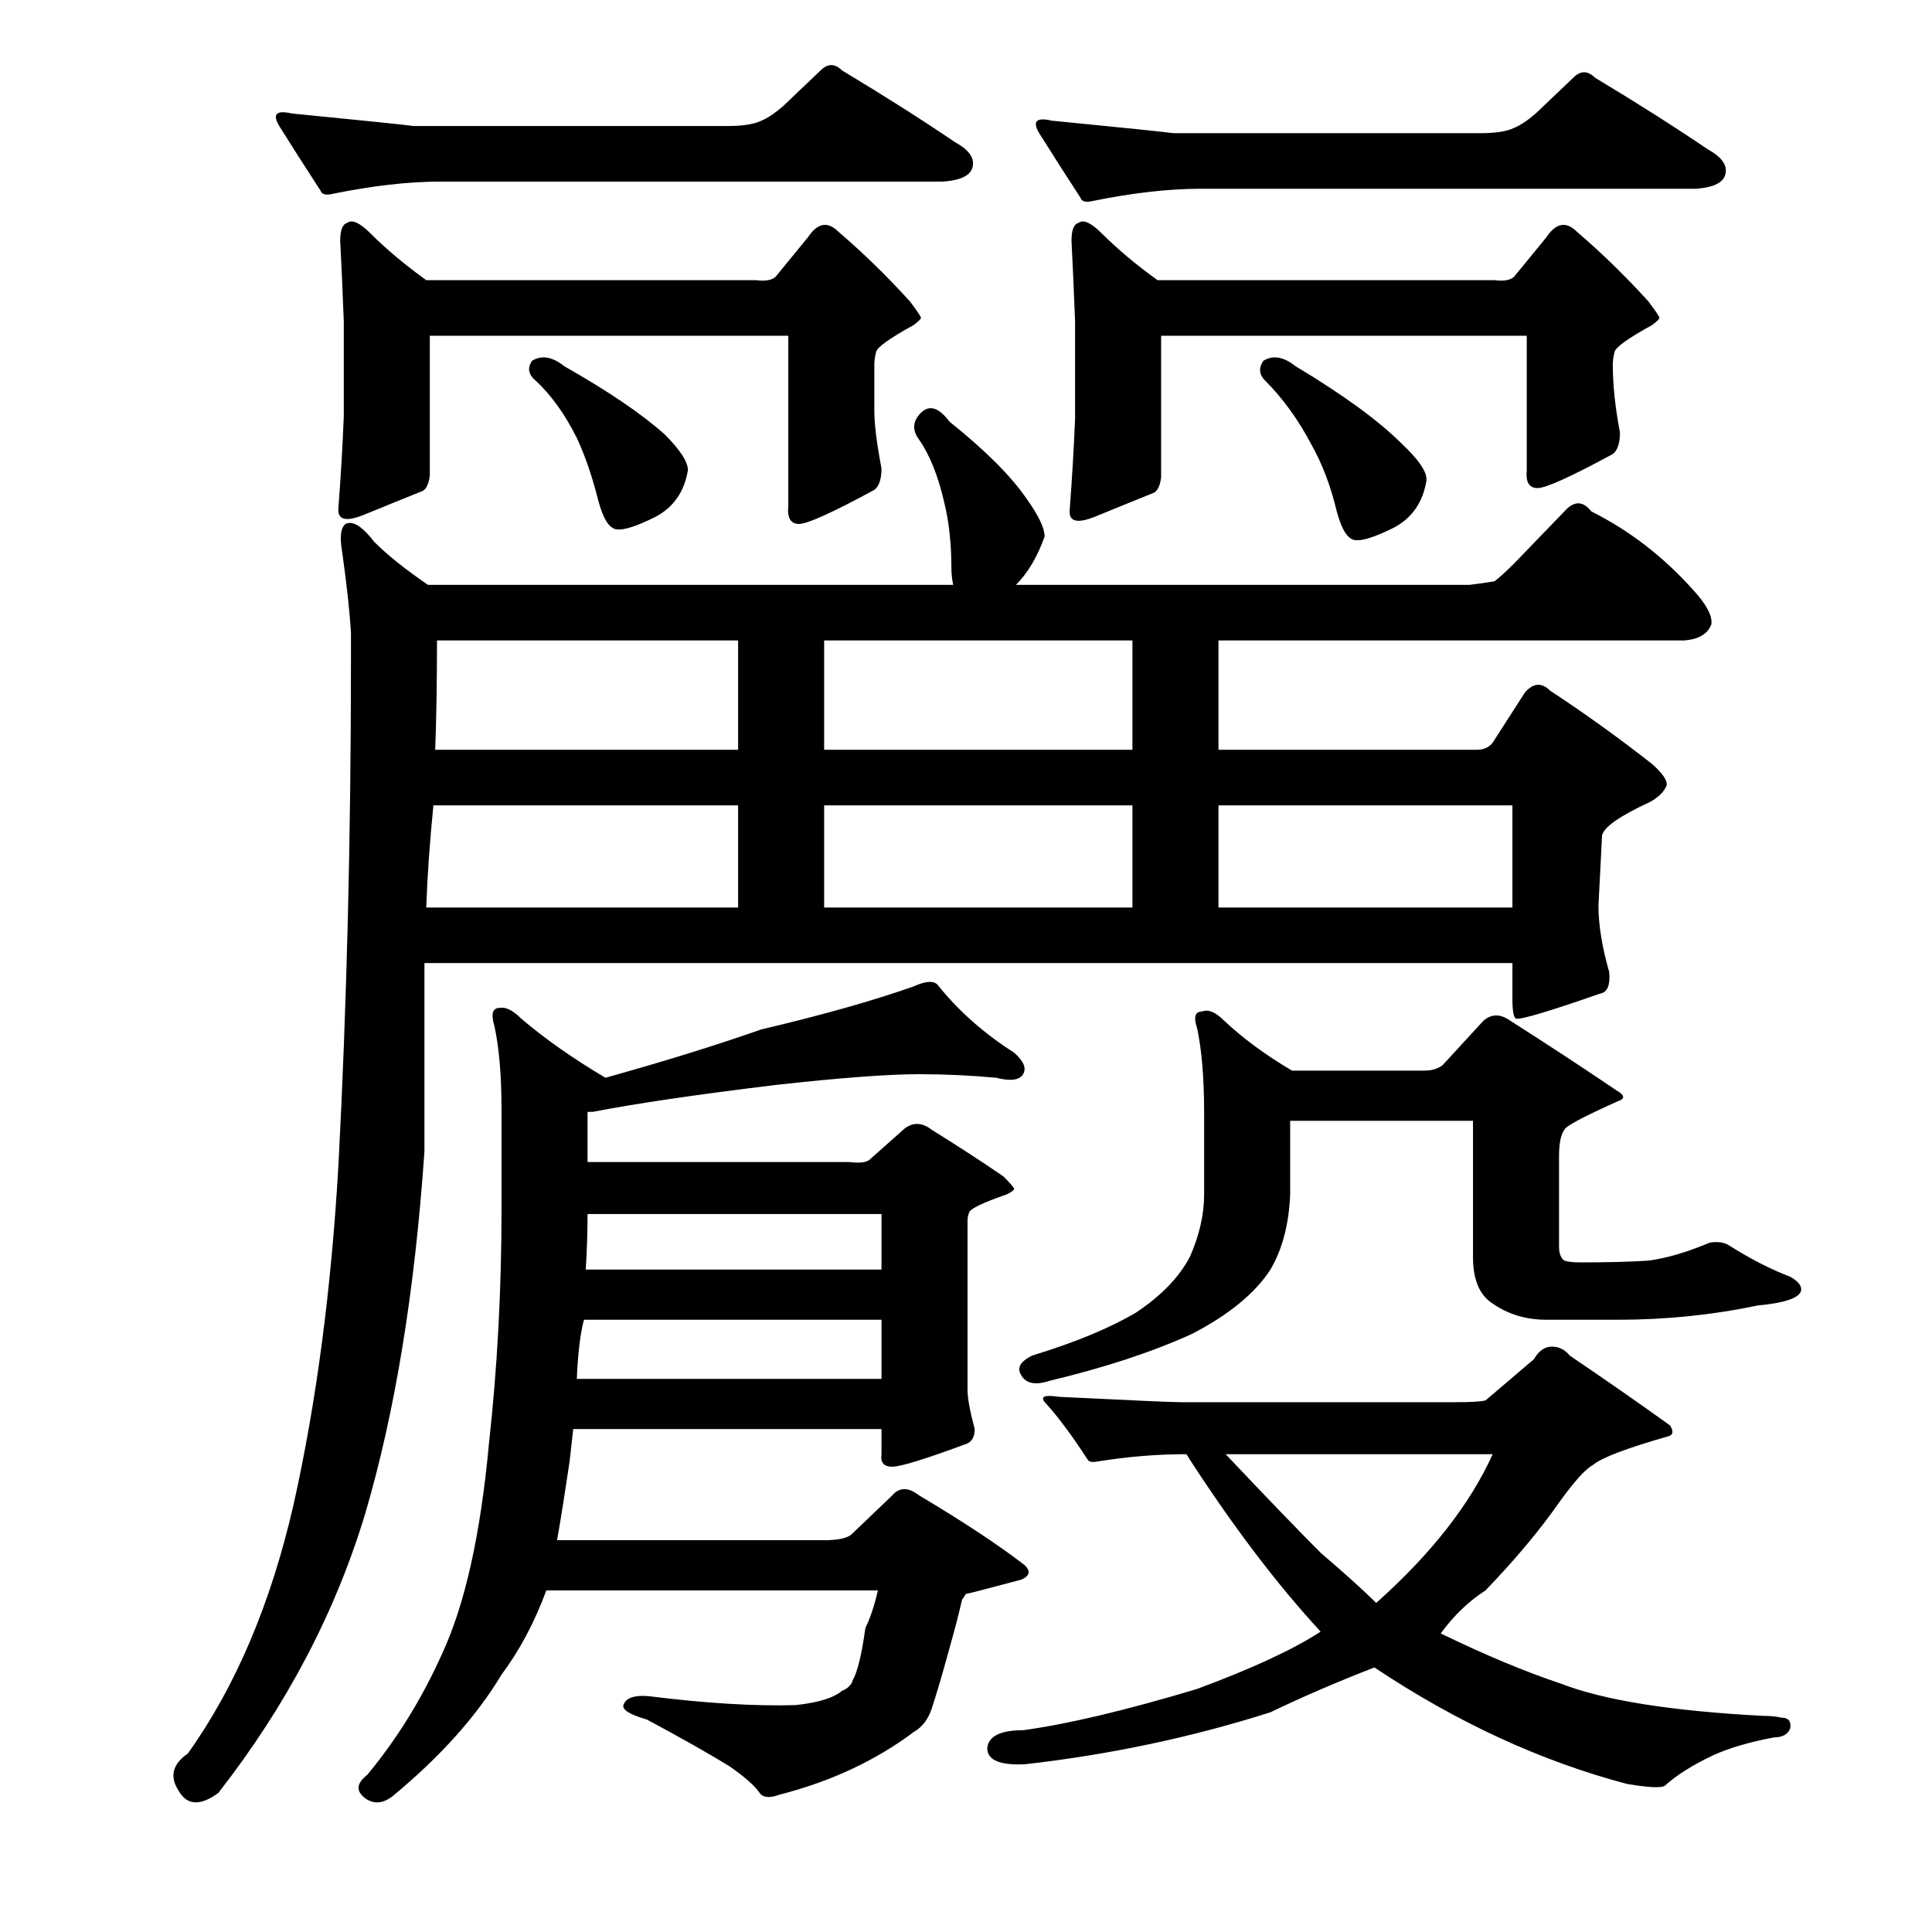<?xml version="1.0" encoding="utf-8"?>
<!-- Generator: Adobe Illustrator 16.0.0, SVG Export Plug-In . SVG Version: 6.00 Build 0)  -->
<!DOCTYPE svg PUBLIC "-//W3C//DTD SVG 1.1//EN" "http://www.w3.org/Graphics/SVG/1.1/DTD/svg11.dtd">
<svg version="1.1" id="图层_1" xmlns="http://www.w3.org/2000/svg" xmlns:xlink="http://www.w3.org/1999/xlink" x="0px" y="0px"
	 width="1000px" height="1000px" viewBox="0 0 1000 1000" enable-background="new 0 0 1000 1000" xml:space="preserve">
<path d="M492.445,294.381c0-12.988-1.247-24.426-3.711-34.326c-3.103-13.597-7.422-24.426-12.988-32.471
	c-3.711-4.943-3.406-9.582,0.928-13.916c4.319-4.32,9.277-2.783,14.844,4.639c18.555,14.844,31.848,28.151,39.893,39.893
	c6.175,8.668,9.277,15.163,9.277,19.482c-3.711,10.524-8.669,18.874-14.844,25.049h234.717c4.943-0.609,9.277-1.232,12.988-1.855
	c2.464-1.855,5.871-4.943,10.205-9.277l25.977-26.904c4.943-5.566,9.582-5.566,13.916,0c19.787,9.9,37.414,23.512,52.881,40.82
	c6.799,7.422,9.886,13.307,9.277,17.627c-1.855,4.958-6.494,7.741-13.916,8.35H630.678v56.592h133.594
	c3.711,0,6.494-1.232,8.35-3.711l16.699-25.977c4.319-4.943,8.654-5.248,12.988-0.928c17.932,11.756,35.559,24.44,52.881,38.037
	c5.566,4.958,8.03,8.668,7.422,11.133c-1.247,3.102-4.03,5.885-8.35,8.35c-16.091,7.422-24.44,13.307-25.049,17.627l-1.855,36.182
	c0,9.901,1.855,21.338,5.566,34.326c0.608,6.813-0.928,10.524-4.639,11.133c-26.6,9.277-41.14,13.612-43.604,12.988
	c-1.247-0.609-1.855-4.015-1.855-10.205v-18.555H219.691v97.412c-4.958,72.363-15.163,134.84-30.615,187.402
	c-15.467,51.33-40.82,99.572-76.074,144.727c-9.277,6.798-16.091,6.494-20.41-0.928c-4.958-7.422-3.406-13.916,4.639-19.482
	c24.729-34.645,42.98-77.625,54.736-128.955c11.741-52.562,19.482-111.009,23.193-175.342c4.319-82.25,6.494-169.775,6.494-262.549
	v-12.988c-0.623-11.133-2.175-25.354-4.639-42.676c-1.247-7.422-0.623-12.061,1.855-13.916c3.711-1.855,8.654,1.247,14.844,9.277
	c6.799,6.813,16.076,14.235,27.832,22.266h271.826C492.75,299.643,492.445,296.859,492.445,294.381z M394.105,62.447
	c3.088-1.232,6.799-3.711,11.133-7.422l19.482-18.555c3.711-3.711,7.422-3.711,11.133,0c21.643,12.988,41.125,25.368,58.447,37.109
	c6.799,3.711,9.886,7.741,9.277,12.061c-0.623,4.958-5.886,7.741-15.771,8.35H228.041c-16.699,0-35.573,2.174-56.592,6.494
	c-3.103,0.623-4.958,0-5.566-1.855c-8.045-12.365-15.163-23.498-21.338-33.398c-3.711-6.175-1.551-8.35,6.494-6.494
	c37.718,3.711,58.752,5.885,63.086,6.494h162.354C384.509,65.23,390.395,64.303,394.105,62.447z M222.475,246.139
	c-0.623,4.958-2.175,7.741-4.639,8.35c-6.189,2.479-16.091,6.494-29.688,12.061c-9.277,3.711-13.611,2.479-12.988-3.711
	c1.232-16.076,2.16-31.848,2.783-47.314v-49.17c-0.623-16.076-1.247-29.992-1.855-41.748c0-5.566,1.232-8.654,3.711-9.277
	c2.464-1.855,6.494,0,12.061,5.566c8.03,8.045,17.627,16.09,28.76,24.121h170.703c4.943,0.623,8.35,0,10.205-1.855l16.699-20.41
	c4.943-7.422,10.205-8.35,15.771-2.783c12.988,11.133,25.354,23.193,37.109,36.182c3.711,4.958,5.566,7.741,5.566,8.35
	c0,0.623-1.247,1.855-3.711,3.711c-12.38,6.813-18.874,11.452-19.482,13.916c-0.623,2.479-0.928,4.639-0.928,6.494v24.121
	c0,6.813,1.232,16.699,3.711,29.688c0,5.566-1.247,9.277-3.711,11.133c-21.657,11.756-34.646,17.627-38.965,17.627
	c-4.334,0-6.189-3.088-5.566-9.277v-88.135H222.475V246.139z M259.584,866.793c-12.988,21.642-31.862,42.676-56.592,63.086
	c-4.958,3.711-9.597,4.015-13.916,0.928c-4.958-3.711-4.639-7.741,0.928-12.061c15.452-18.555,28.44-39.588,38.965-63.086
	c11.741-25.368,19.787-61.535,24.121-108.545c4.319-38.965,6.494-79.466,6.494-121.533v-51.025c0-17.931-1.247-32.471-3.711-43.604
	c-1.855-6.175-0.928-9.277,2.783-9.277c3.088-0.609,6.799,1.247,11.133,5.566c12.365,10.524,26.904,20.729,43.604,30.615
	c30.92-8.654,57.824-17.003,80.713-25.049c31.543-7.422,57.824-14.844,78.857-22.266c6.799-3.087,11.133-3.087,12.988,0
	c10.51,12.988,23.498,24.44,38.965,34.326c4.943,4.334,6.494,8.045,4.639,11.133c-1.855,3.102-6.494,3.711-13.916,1.855
	c-12.988-1.232-26.296-1.855-39.893-1.855c-16.091,0-40.82,1.855-74.219,5.566c-40.82,4.958-72.363,9.596-94.629,13.916h-2.783
	v25.977h135.449c4.943,0.624,8.35,0.319,10.205-0.928l16.699-14.844c4.943-4.943,10.205-5.248,15.771-0.928
	c12.988,8.045,25.354,16.09,37.109,24.121c3.711,3.711,5.566,5.885,5.566,6.494c0,0.624-1.247,1.551-3.711,2.783
	c-12.38,4.334-18.874,7.422-19.482,9.277c-0.623,1.247-0.928,2.783-0.928,4.639v87.207c0,4.334,1.232,11.133,3.711,20.41
	c0,3.711-1.247,6.19-3.711,7.422c-21.657,8.045-34.646,12.061-38.965,12.061c-4.334,0-6.189-2.16-5.566-6.494v-12.988h-159.57
	c-0.623,5.566-1.247,11.133-1.855,16.699c-2.479,16.699-4.639,30.311-6.494,40.82h138.232c6.799,0,11.438-0.928,13.916-2.783
	l21.338-20.41c3.711-4.32,8.35-4.32,13.916,0c22.874,13.612,41.125,25.672,54.736,36.182c3.088,3.102,2.464,5.566-1.855,7.422
	c-18.555,4.943-28.151,7.422-28.76,7.422c-0.623,1.232-1.247,2.16-1.855,2.783c-1.855,8.031-4.03,16.38-6.494,25.049
	c-3.711,13.597-6.813,24.121-9.277,31.543c-1.855,5.566-4.958,9.582-9.277,12.061c-19.802,14.844-42.995,25.658-69.58,32.471
	c-4.958,1.855-8.35,1.537-10.205-0.928c-2.479-3.711-7.741-8.35-15.771-13.916c-11.133-6.813-25.368-14.844-42.676-24.121
	c-8.669-2.479-12.684-4.958-12.061-7.422c1.232-3.711,5.566-5.262,12.988-4.639c29.688,3.711,55.041,5.248,76.074,4.639
	c11.741-1.247,19.787-3.711,24.121-7.422c3.088-1.247,4.943-3.102,5.566-5.566c2.464-4.334,4.639-13.307,6.494-26.904
	c2.464-4.958,4.639-11.452,6.494-19.482H282.777C276.588,839.889,268.861,854.414,259.584,866.793z M224.33,416.842
	c-1.855,18.555-3.103,36.182-3.711,52.881h161.426v-52.881H224.33z M382.045,388.082V331.49H226.186
	c0,21.657-0.319,40.516-0.928,56.592H382.045z M275.355,186.764c4.943-3.088,10.51-2.16,16.699,2.783
	c22.874,12.988,40.197,24.744,51.953,35.254c8.03,8.045,12.061,14.235,12.061,18.555c-1.855,11.133-7.422,19.178-16.699,24.121
	c-9.9,4.958-16.699,7.117-20.41,6.494c-3.711-0.609-6.813-5.566-9.277-14.844c-3.103-12.365-6.813-23.193-11.133-32.471
	c-6.189-12.365-13.308-22.266-21.338-29.688C273.5,193.881,272.877,190.475,275.355,186.764z M302.26,683.102
	c-1.855,6.813-3.103,17.018-3.711,30.615h157.715v-30.615H302.26z M304.115,628.365c0,9.277-0.319,18.874-0.928,28.76h153.076
	v-28.76H304.115z M586.146,388.082V331.49h-159.57v56.592H586.146z M426.576,416.842v52.881h159.57v-52.881H426.576z
	 M657.582,886.275c-40.82,12.988-83.191,21.947-127.1,26.904c-12.988,0.609-19.482-2.174-19.482-8.35
	c0.608-6.19,6.799-9.277,18.555-9.277c22.874-3.102,52.881-10.205,89.99-21.338c28.44-10.524,49.778-20.41,64.014-29.688
	c-22.266-24.121-44.851-53.809-67.725-89.063c-0.623-1.232-1.247-2.16-1.855-2.783c-14.844,0-30.007,1.247-45.459,3.711
	c-3.103,0.624-4.958,0.319-5.566-0.928c-8.045-12.365-15.163-21.947-21.338-28.76c-3.711-3.711-1.551-4.943,6.494-3.711
	c37.718,1.855,58.752,2.783,63.086,2.783h141.943c8.03,0,13.293-0.304,15.771-0.928l25.049-21.338
	c2.464-4.32,5.566-6.494,9.277-6.494s6.799,1.551,9.277,4.639c19.163,12.988,36.486,25.049,51.953,36.182
	c1.855,3.102,1.536,4.958-0.928,5.566c-21.657,6.19-34.646,11.133-38.965,14.844c-3.711,1.855-9.597,8.35-17.627,19.482
	c-9.9,14.235-22.585,29.383-38.037,45.459c-8.669,5.566-16.395,12.988-23.193,22.266c22.874,11.133,43.604,19.787,62.158,25.977
	c22.266,8.654,57.2,14.22,104.834,16.699c3.711,0,6.799,0.304,9.277,0.928c3.711,0,5.247,1.855,4.639,5.566
	c-1.247,3.087-4.03,4.639-8.35,4.639c-12.988,2.464-23.513,5.566-31.543,9.277c-10.524,4.943-18.874,10.205-25.049,15.771
	c-1.855,1.232-8.35,0.928-19.482-0.928c-44.531-11.756-88.135-31.862-130.811-60.303
	C692.213,870.504,674.281,878.23,657.582,886.275z M667.787,618.16c-0.623,15.467-4.03,28.456-10.205,38.965
	c-8.045,12.379-21.657,23.512-40.82,33.398c-20.41,9.277-44.851,17.323-73.291,24.121c-7.422,2.479-12.38,1.551-14.844-2.783
	c-2.479-3.711-0.623-7.103,5.566-10.205c22.266-6.798,40.197-14.22,53.809-22.266c12.988-8.654,22.266-18.236,27.832-28.76
	c4.943-11.133,7.422-21.947,7.422-32.471v-41.748c0-18.555-1.247-33.398-3.711-44.531c-1.855-5.566-0.928-8.35,2.783-8.35
	c3.088-1.232,6.799,0.319,11.133,4.639c9.886,9.277,21.643,17.946,35.254,25.977h68.652c3.711,0,6.799-0.928,9.277-2.783
	l21.338-23.193c3.711-3.087,7.727-3.392,12.061-0.928c20.41,12.988,39.27,25.368,56.592,37.109c4.319,2.479,4.639,4.334,0.928,5.566
	c-17.946,8.045-27.224,12.988-27.832,14.844c-1.855,2.479-2.783,7.118-2.783,13.916v46.387c0,3.711,0.928,6.19,2.783,7.422
	c1.855,0.624,4.639,0.928,8.35,0.928c14.221,0,25.977-0.304,35.254-0.928c9.277-1.232,19.787-4.32,31.543-9.277
	c3.711-0.609,6.799-0.304,9.277,0.928c11.741,7.422,22.57,12.988,32.471,16.699c4.319,2.479,6.175,4.958,5.566,7.422
	c-1.247,3.711-8.669,6.19-22.266,7.422c-23.513,4.958-47.634,7.422-72.363,7.422h-37.109c-10.524,0-19.802-2.783-27.832-8.35
	c-6.813-4.32-10.205-12.365-10.205-24.121v-70.508h-94.629V618.16z M783.754,66.158c3.088-1.232,6.799-3.711,11.133-7.422
	l19.482-18.555c3.711-3.711,7.422-3.711,11.133,0c21.643,12.988,41.125,25.368,58.447,37.109c6.799,3.711,9.886,7.741,9.277,12.061
	c-0.623,4.958-5.886,7.741-15.771,8.35H621.4c-16.699,0-35.573,2.174-56.592,6.494c-3.103,0.623-4.958,0-5.566-1.855
	c-8.045-12.365-15.163-23.498-21.338-33.398c-3.711-6.175-1.551-8.35,6.494-6.494c37.718,3.711,58.752,5.885,63.086,6.494h158.643
	C774.157,68.941,780.043,68.014,783.754,66.158z M600.99,247.066c-0.623,4.958-2.175,7.741-4.639,8.35
	c-6.189,2.479-16.091,6.494-29.688,12.061c-9.277,3.711-13.611,2.479-12.988-3.711c1.232-16.076,2.16-31.848,2.783-47.314v-50.098
	c-0.623-16.076-1.247-29.992-1.855-41.748c0-5.566,1.232-8.654,3.711-9.277c2.464-1.855,6.494,0,12.061,5.566
	c8.03,8.045,17.627,16.09,28.76,24.121h174.414c4.943,0.623,8.35,0,10.205-1.855l16.699-20.41c4.943-7.422,10.205-8.35,15.771-2.783
	c12.988,11.133,25.354,23.193,37.109,36.182c3.711,4.958,5.566,7.741,5.566,8.35c0,0.623-1.247,1.855-3.711,3.711
	c-12.38,6.813-18.874,11.452-19.482,13.916c-0.623,2.479-0.928,4.639-0.928,6.494c0,10.524,1.232,22.266,3.711,35.254
	c0,5.566-1.247,9.277-3.711,11.133c-21.657,11.756-34.646,17.627-38.965,17.627c-4.334,0-6.189-3.088-5.566-9.277v-69.58H600.99
	V247.066z M630.678,416.842v52.881h152.148v-52.881H630.678z M772.621,752.682H634.389c21.643,22.889,38.037,39.893,49.17,51.025
	c12.988,11.133,22.57,19.787,28.76,25.977C740.759,804.331,760.865,778.658,772.621,752.682z M653.871,186.764
	c4.943-3.088,10.51-2.16,16.699,2.783c24.729,14.844,42.98,28.151,54.736,39.893c9.277,8.668,13.597,15.163,12.988,19.482
	c-1.855,11.133-7.422,19.178-16.699,24.121c-9.9,4.958-16.699,7.117-20.41,6.494c-3.711-0.609-6.813-5.566-9.277-14.844
	c-3.103-12.988-7.422-24.426-12.988-34.326c-6.813-12.988-14.844-24.121-24.121-33.398
	C651.696,193.881,651.393,190.475,653.871,186.764z"/>
</svg>
